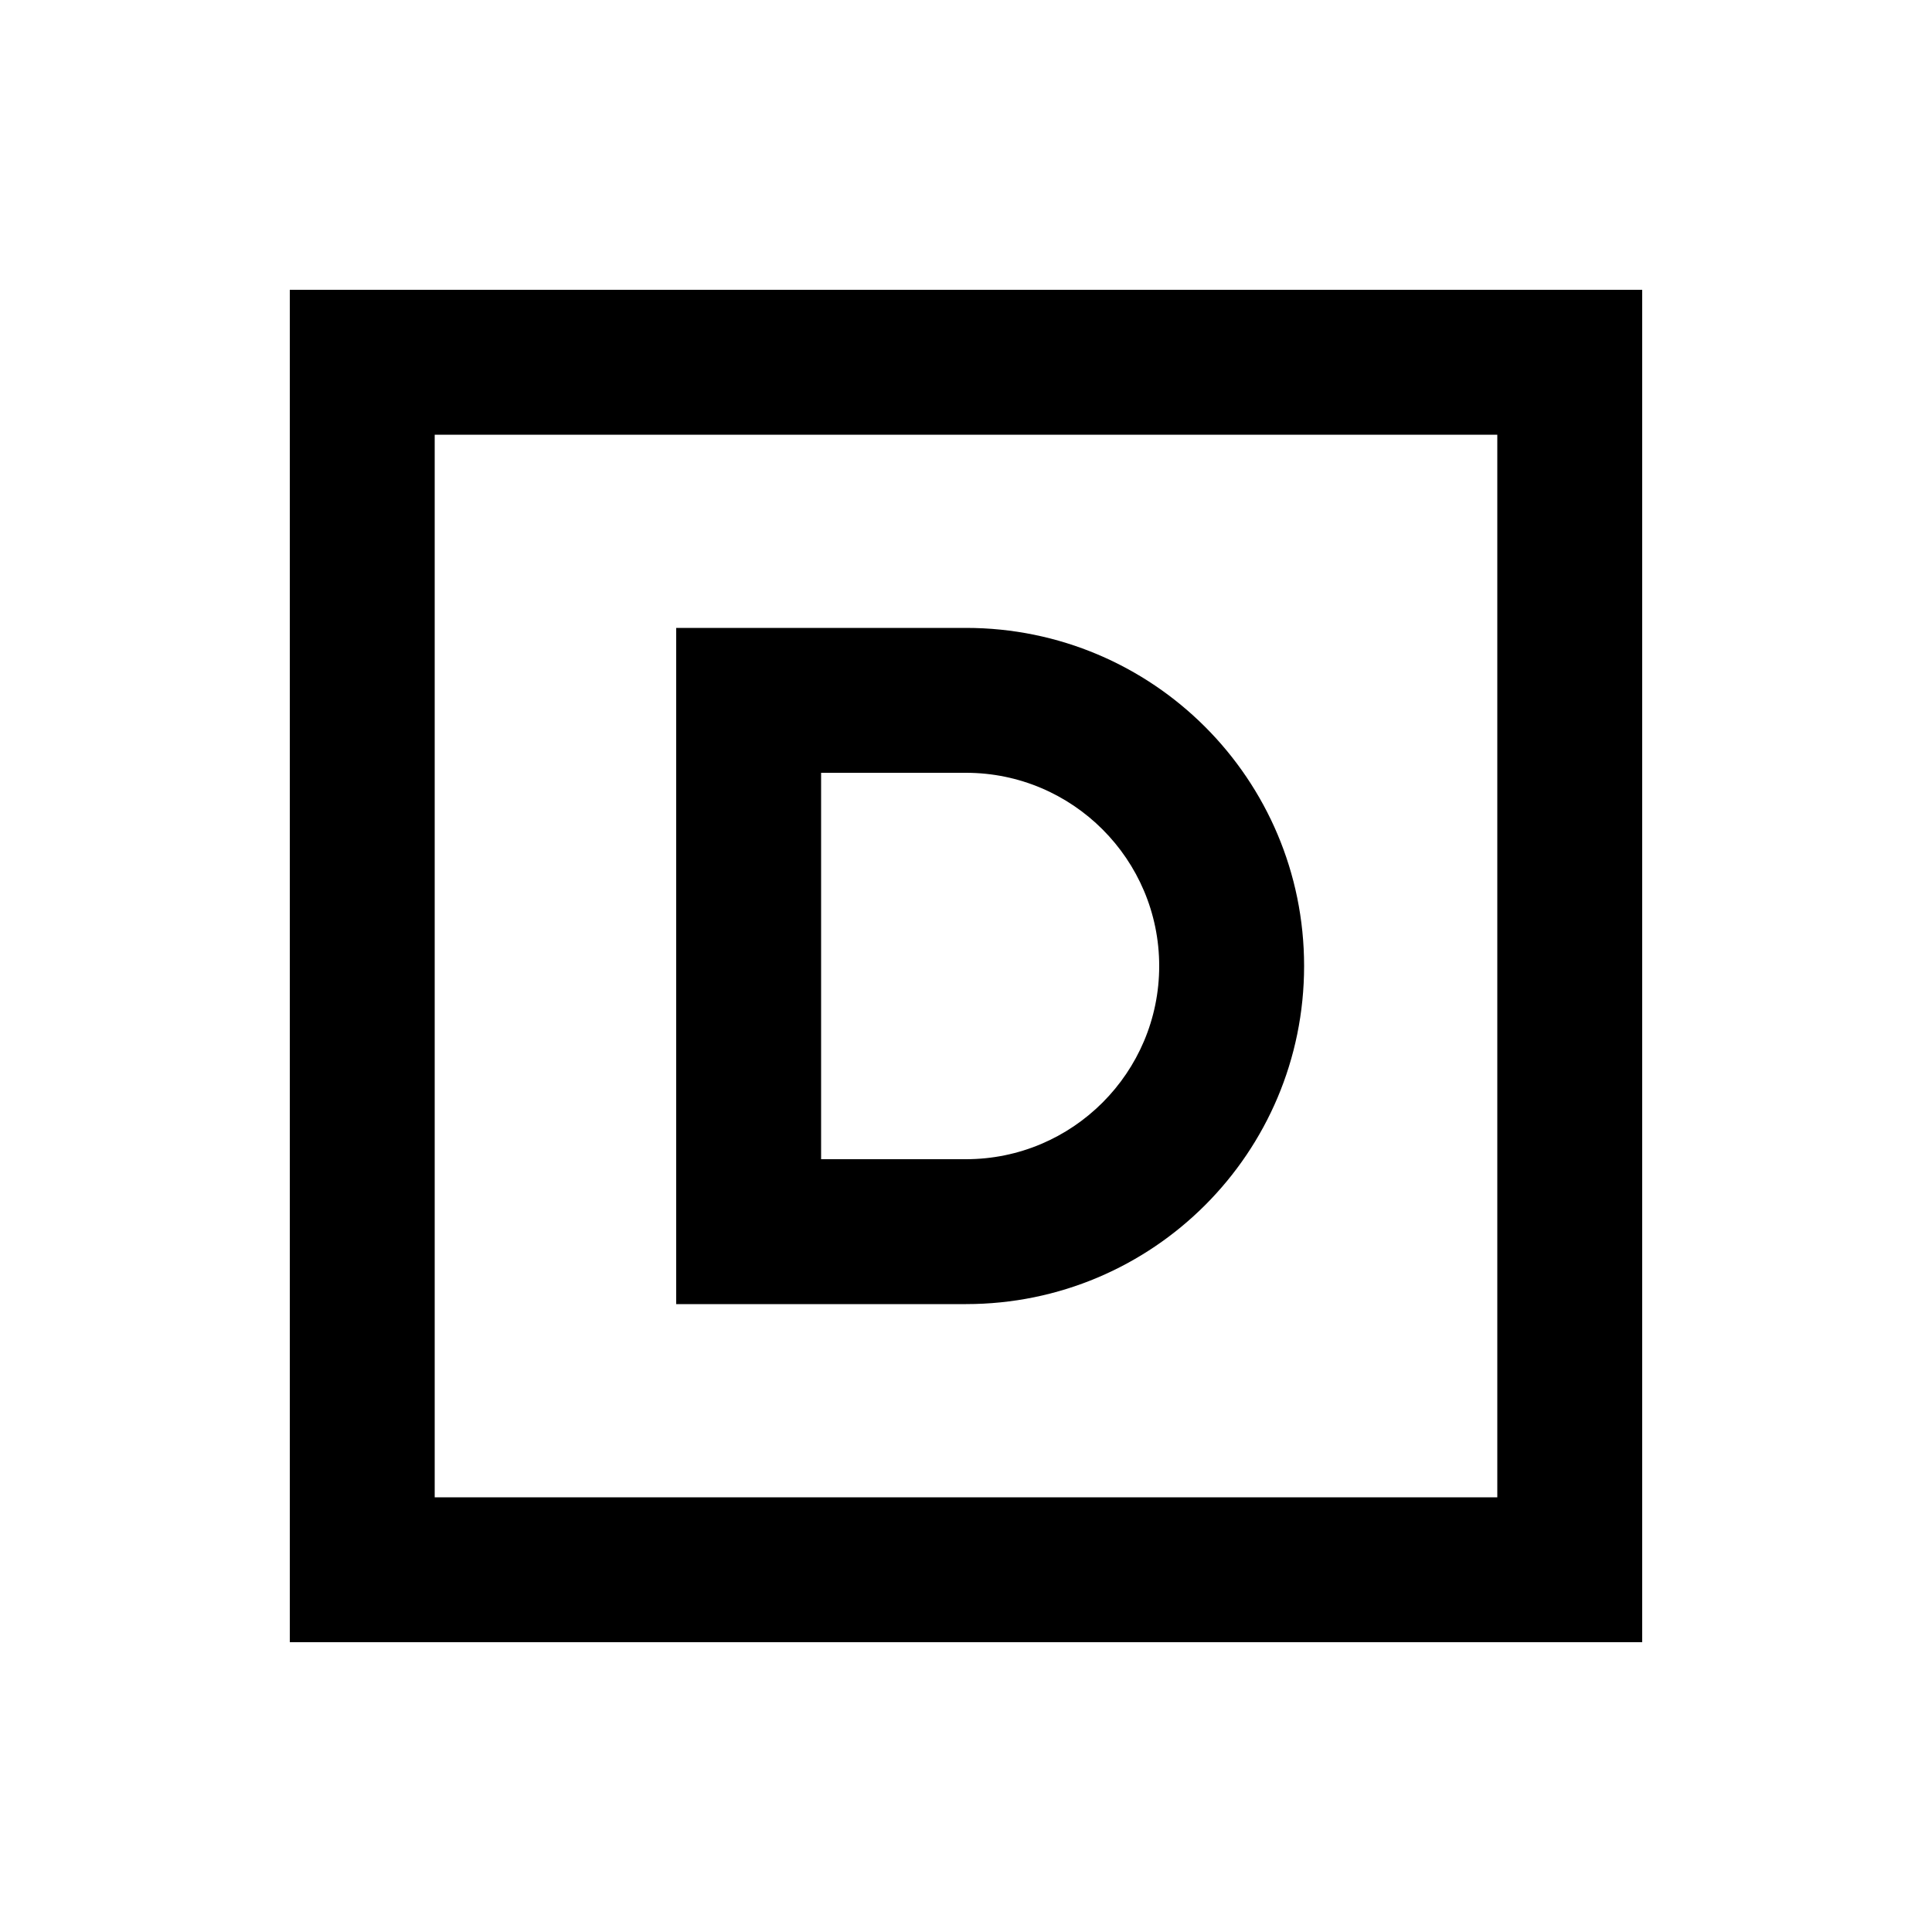 <svg xmlns="http://www.w3.org/2000/svg" viewBox="0 0 640 640"><!--! Font Awesome Pro 7.1.0 by @fontawesome - https://fontawesome.com License - https://fontawesome.com/license (Commercial License) Copyright 2025 Fonticons, Inc. --><path fill="currentColor" d="M144 144L144 496L496 496L496 144L144 144zM96 96L544 96L544 544L96 544L96 96zM248 208L320 208C381.9 208 432 258.1 432 320C432 381.9 381.9 432 320 432L224 432L224 208L248 208zM272 384L320 384C355.3 384 384 355.3 384 320C384 284.7 355.3 256 320 256L272 256L272 384z"/></svg>